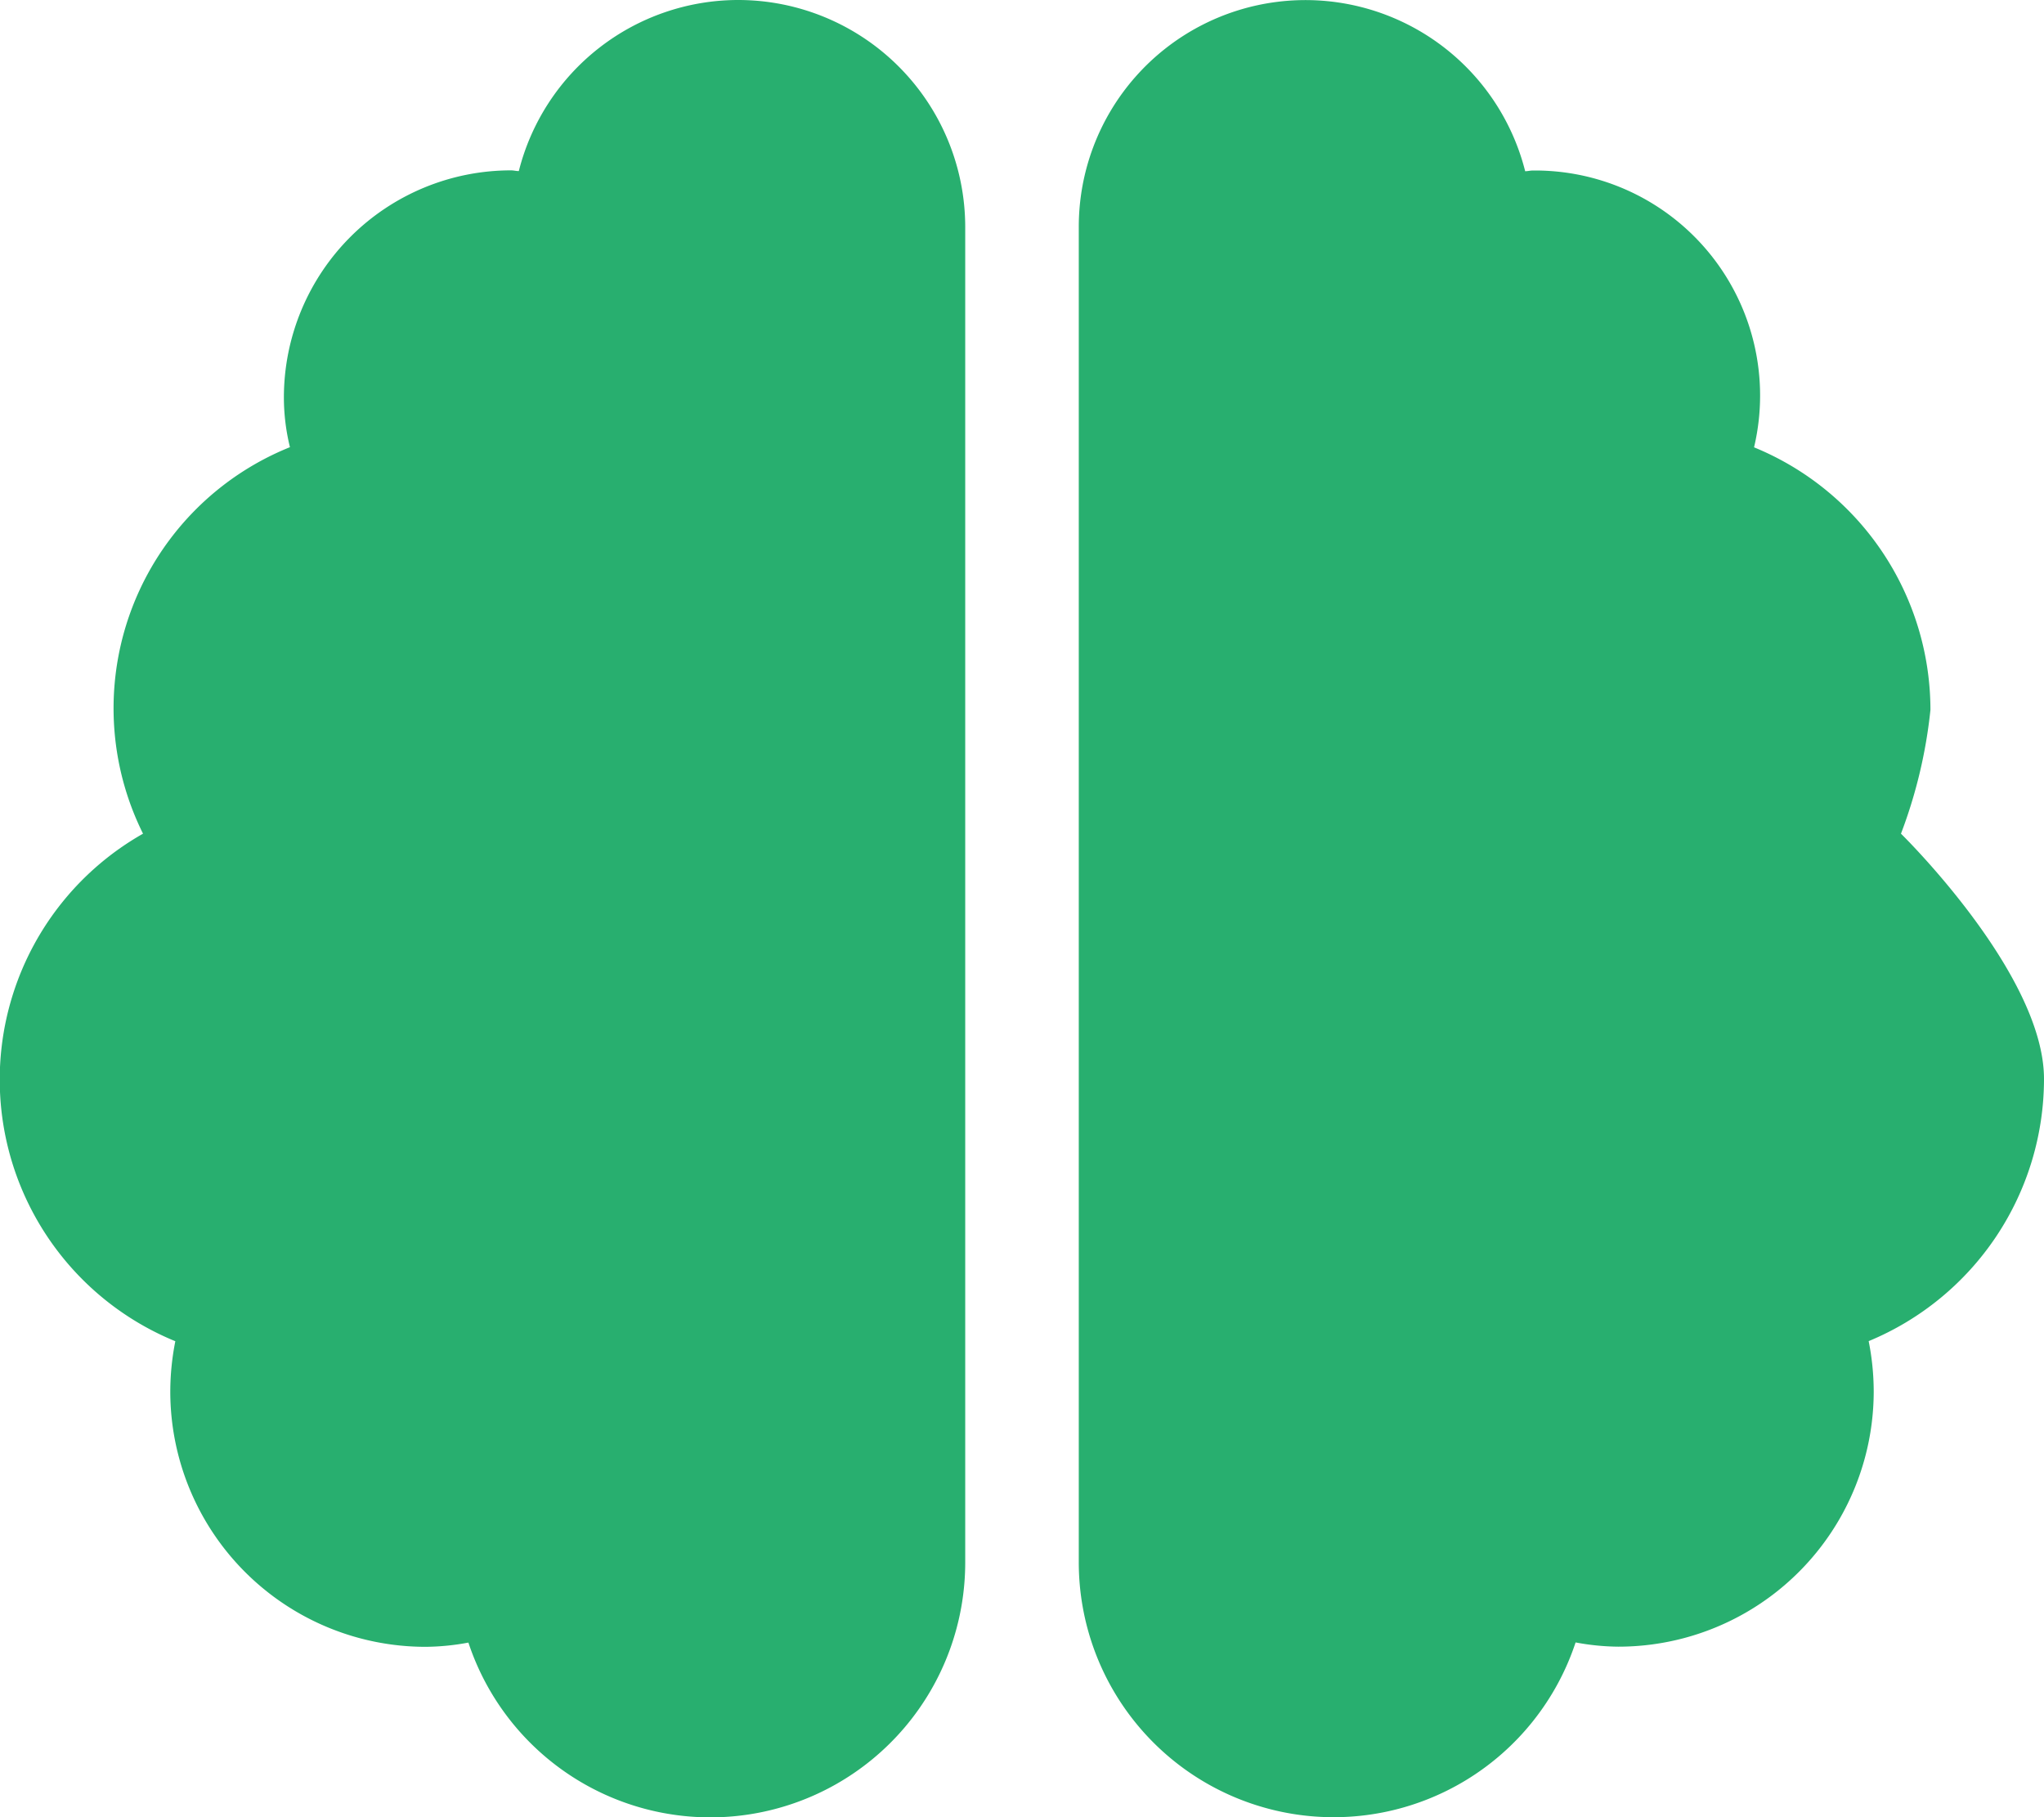 <svg xmlns="http://www.w3.org/2000/svg" width="40.5" height="36" viewBox="0 0 40.5 36">
  <path id="Icon_awesome-brain" data-name="Icon awesome-brain" d="M14.625,0A4.487,4.487,0,0,0,10.28,3.389c-.056,0-.1-.014-.155-.014a4.5,4.5,0,0,0-4.5,4.5,4.147,4.147,0,0,0,.12.984,5.576,5.576,0,0,0-2.911,7.657,5.6,5.6,0,0,0,.64,10.055,5.153,5.153,0,0,0-.1.991,5.059,5.059,0,0,0,5.063,5.063,4.767,4.767,0,0,0,.844-.084,5.05,5.05,0,0,0,9.844-1.6V4.5A4.5,4.5,0,0,0,14.625,0ZM40.5,21.375c0-2.088-2.834-4.859-2.834-4.859a9.71,9.71,0,0,0,.584-2.454,5.625,5.625,0,0,0-3.495-5.2,4.458,4.458,0,0,0-4.38-5.484c-.056,0-.105.014-.155.014A4.491,4.491,0,0,0,21.375,4.5V30.938a5.05,5.05,0,0,0,9.844,1.6,4.767,4.767,0,0,0,.844.084,5.059,5.059,0,0,0,5.063-5.062,5.152,5.152,0,0,0-.1-.991A5.625,5.625,0,0,0,40.5,21.375Z" fill="#28af6f"/>
</svg>
